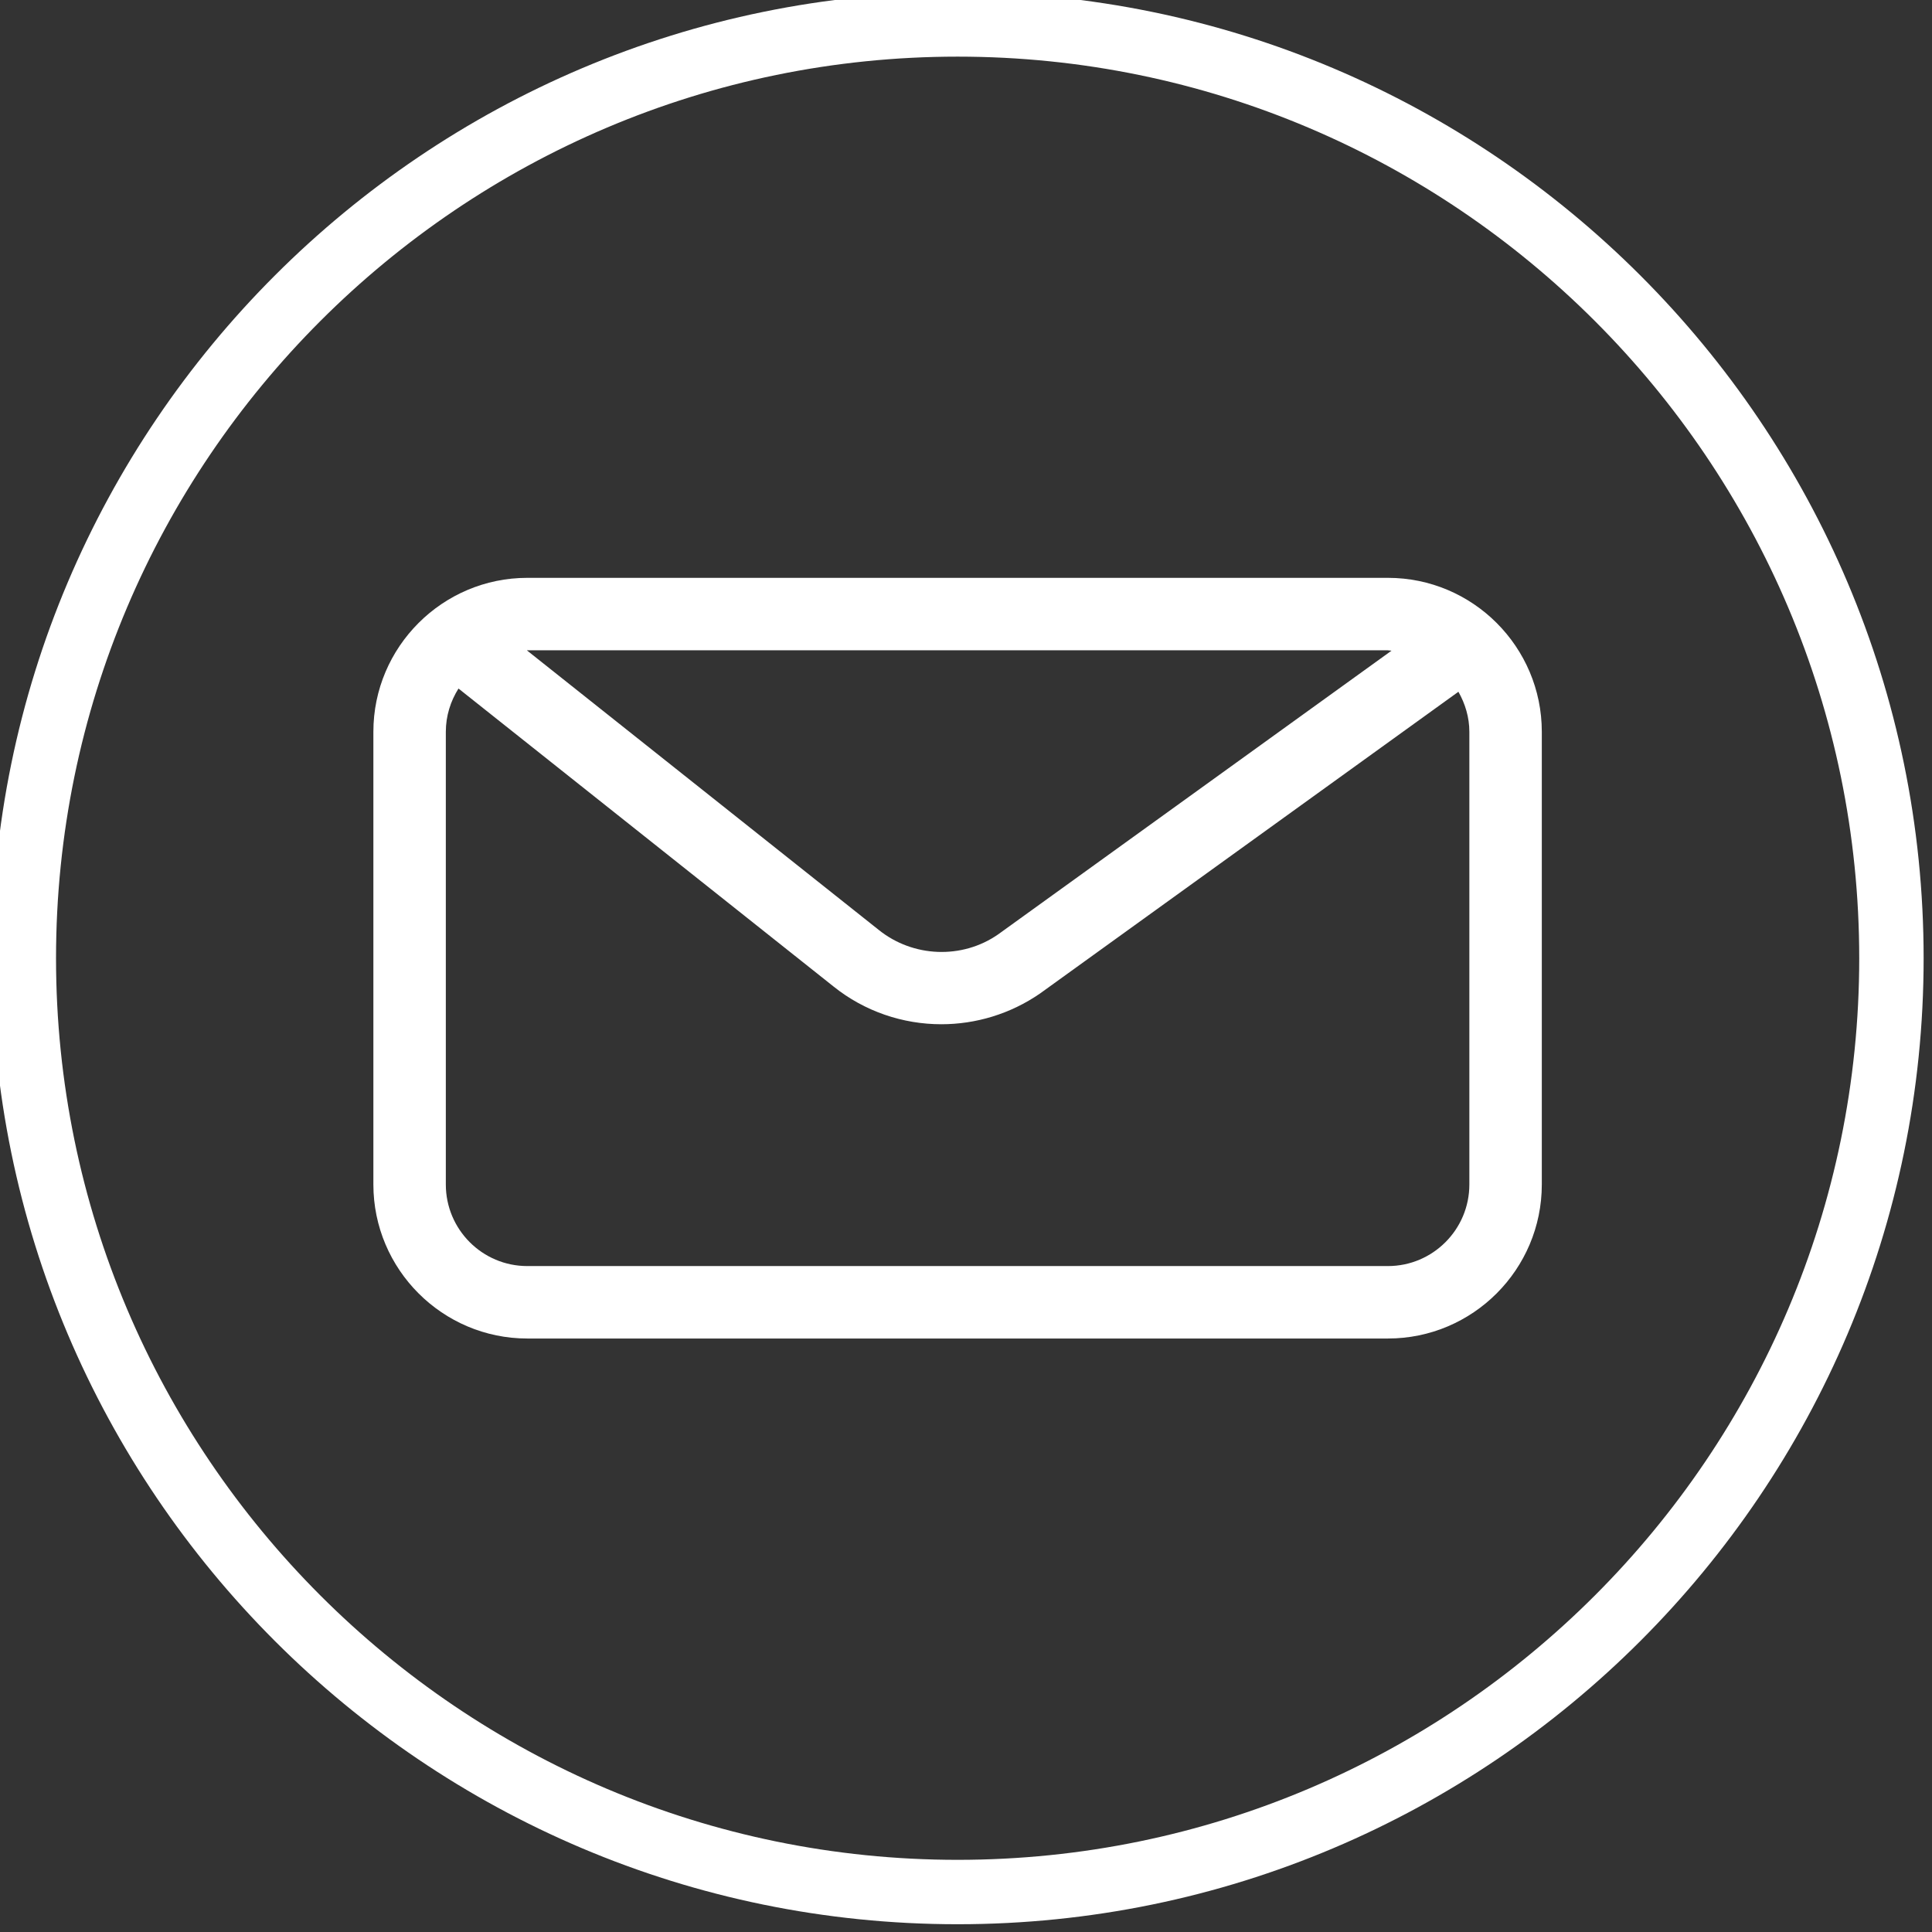 <?xml version="1.0" encoding="utf-8"?>
<!-- Generator: Adobe Illustrator 16.0.0, SVG Export Plug-In . SVG Version: 6.00 Build 0)  -->
<!DOCTYPE svg PUBLIC "-//W3C//DTD SVG 1.1//EN" "http://www.w3.org/Graphics/SVG/1.1/DTD/svg11.dtd">
<svg version="1.1" id="Layer_1" xmlns="http://www.w3.org/2000/svg" xmlns:xlink="http://www.w3.org/1999/xlink" x="0px" y="0px"
	 width="54px" height="54px" viewBox="0 0 54 54" enable-background="new 0 0 54 54" xml:space="preserve">
<rect x="0" y="0" width="54" height="54" fill="#333333" stroke="none"/>
<path fill="#FFFFFF" d="M38.793,16.151H14.738c-2.37,0-4.302,1.932-4.302,4.302v12.654c0,2.373,1.932,4.305,4.302,4.305h24.055
	c2.373,0,4.301-1.932,4.301-4.305V20.454C43.094,18.083,41.166,16.151,38.793,16.151 M38.793,18.177c0.033,0,0.065,0.009,0.1,0.01
	L27.9,26.115c-1.008,0.702-2.382,0.648-3.342-0.126l-9.832-7.812c0.004,0,0.008-0.001,0.012-0.001H38.793z M41.069,33.107
	c0,1.257-1.021,2.28-2.276,2.28H14.738c-1.257,0-2.277-1.023-2.277-2.28V20.454c0-0.445,0.133-0.858,0.354-1.209l10.48,8.326
	c0.87,0.699,1.941,1.057,3.015,1.057c0.96,0,1.926-0.285,2.757-0.858l11.696-8.435c0.188,0.332,0.306,0.711,0.306,1.12V33.107z"/>
<path fill="#FFFFFF" d="M26.766,1.583c-13.896,0-25.2,11.304-25.2,25.2s11.304,25.2,25.2,25.2c13.896,0,25.2-11.304,25.2-25.2
	S40.662,1.583,26.766,1.583 M26.766,53.783c-14.889,0-27-12.111-27-27c0-14.889,12.111-27,27-27c14.889,0,27,12.111,27,27
	C53.766,41.672,41.654,53.783,26.766,53.783"/>
</svg>
